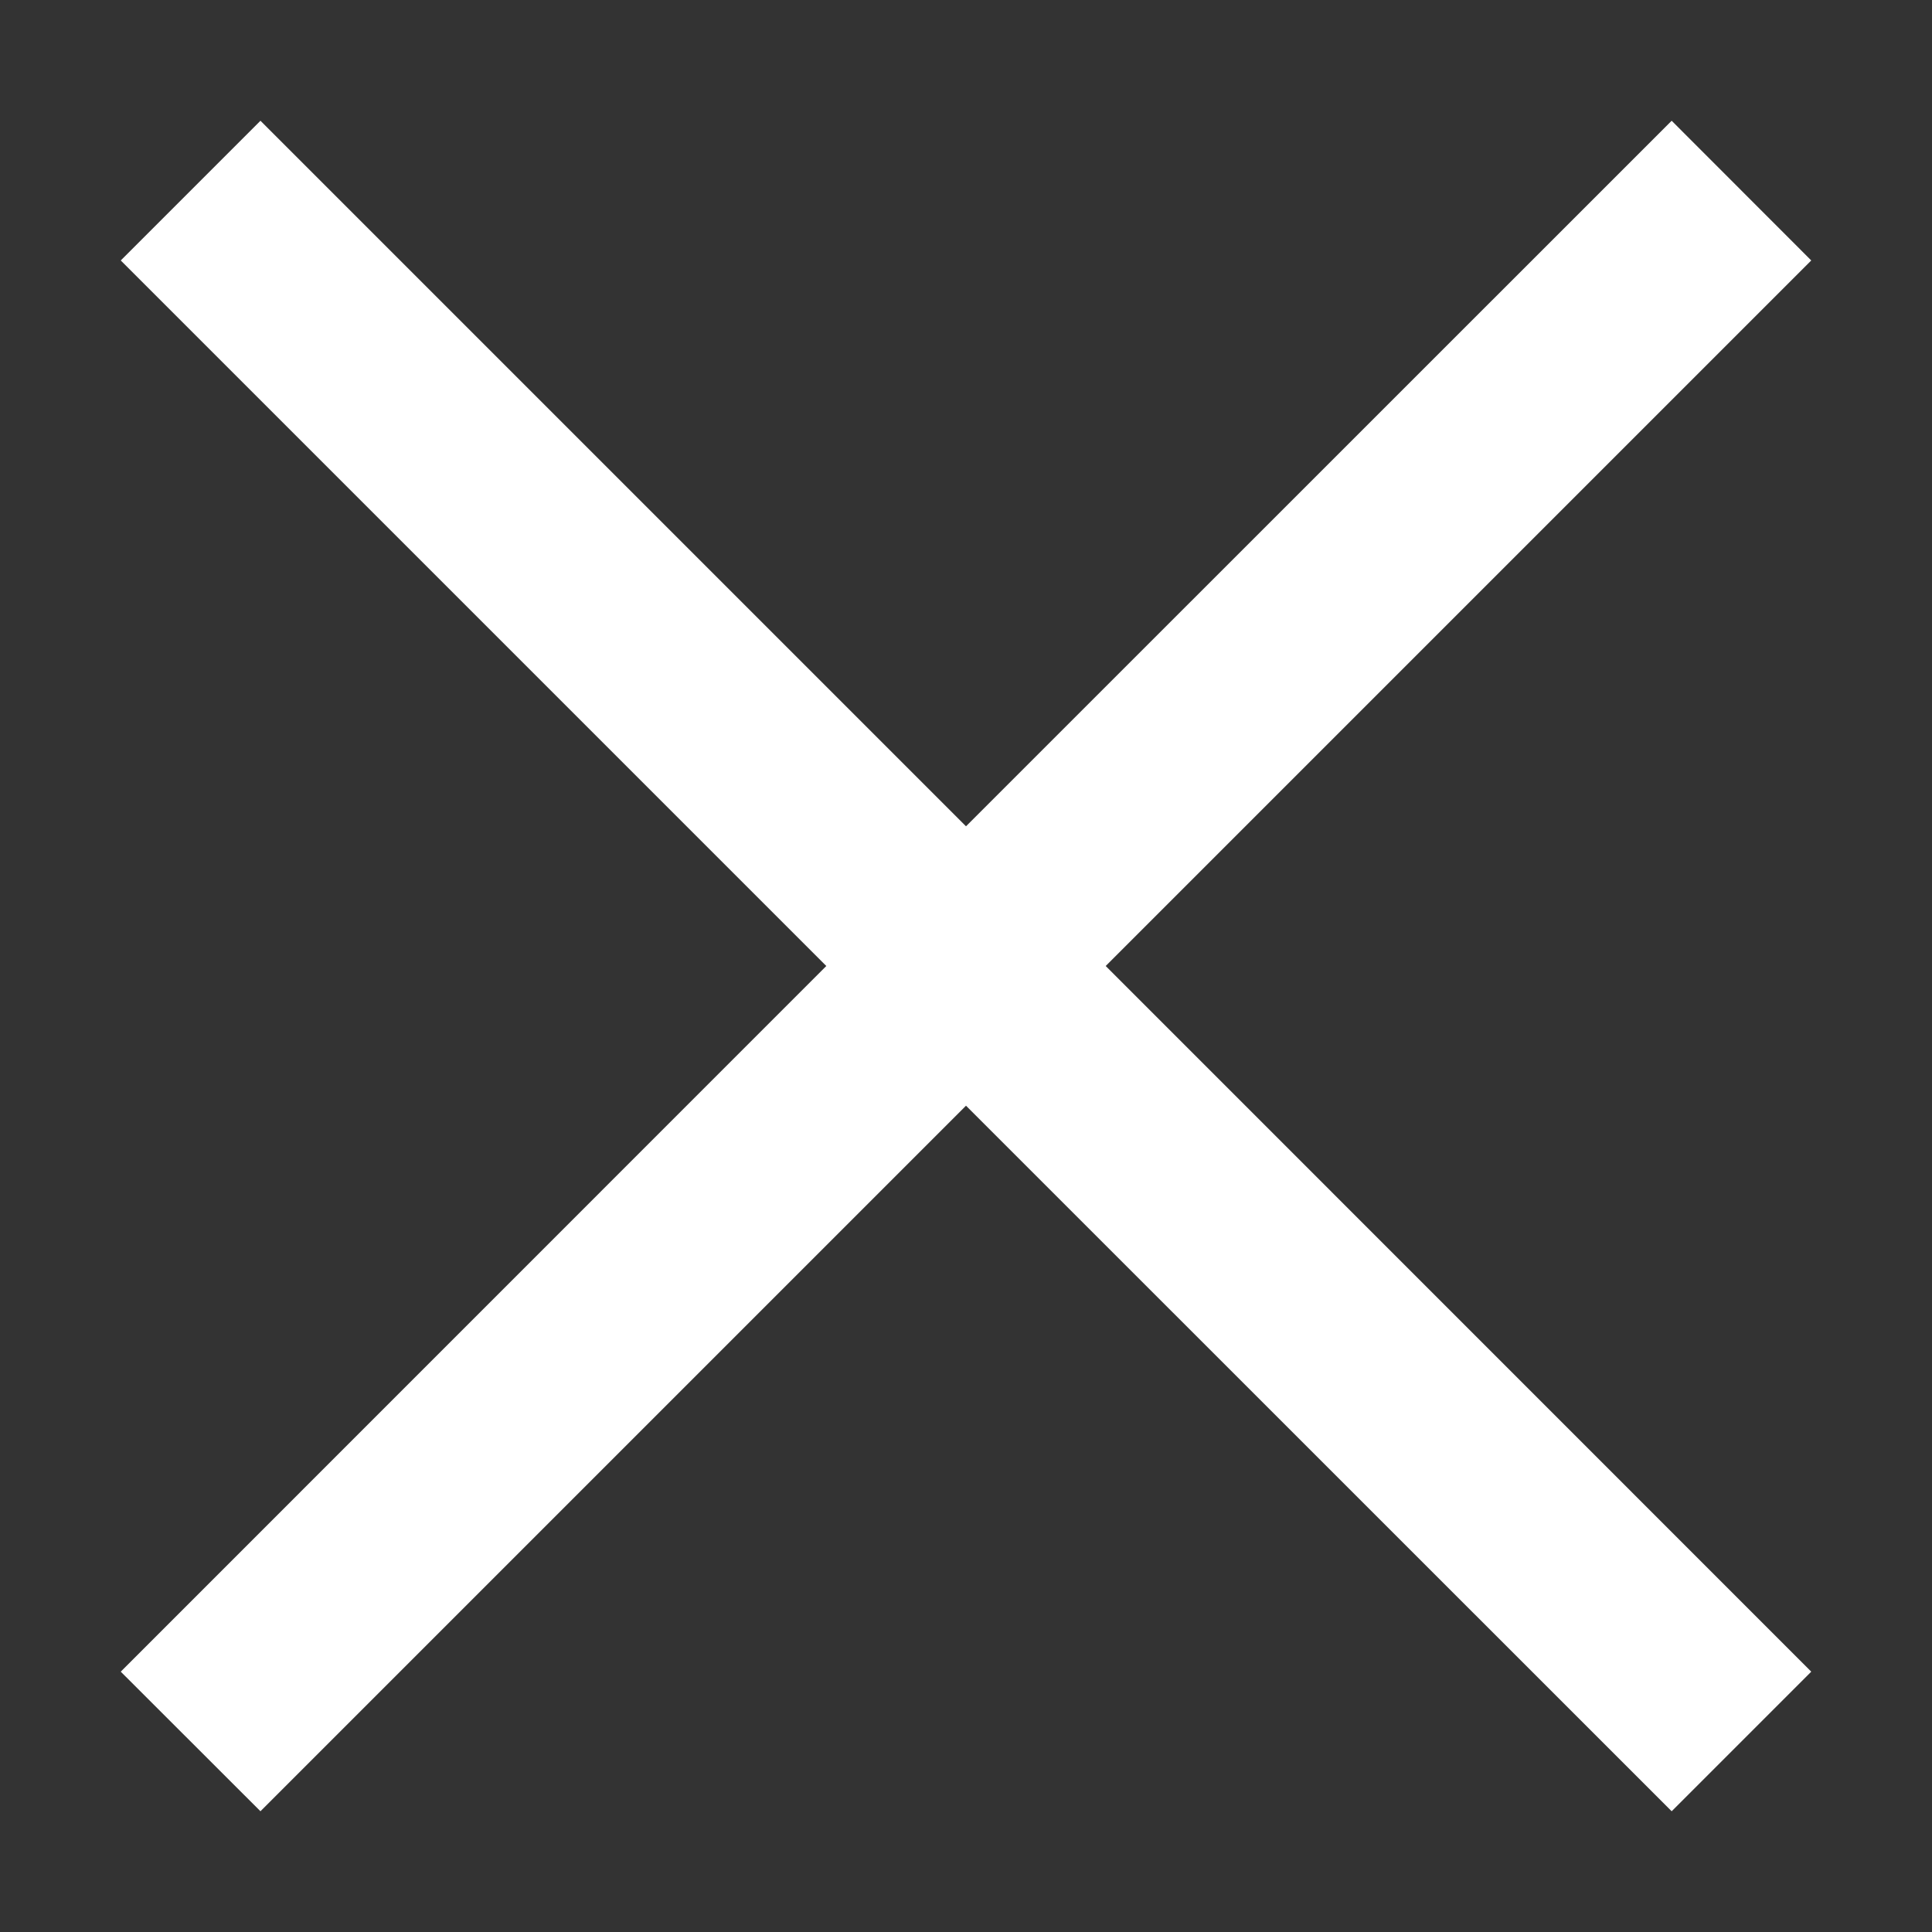 <svg width="16" height="16" viewBox="0 0 16 16" fill="none" xmlns="http://www.w3.org/2000/svg">
<rect x="0" y="0" width="16" height="16" fill="#333333" stroke="none"/>
<path fill-rule="evenodd" clip-rule="evenodd" d="M8 6.843L2.157 1L1 2.157L6.843 8L1 13.844L2.157 15L8 9.157L13.844 15L15 13.844L9.157 8L15 2.157L13.844 1L8 6.843Z" fill="white"/>
</svg>
